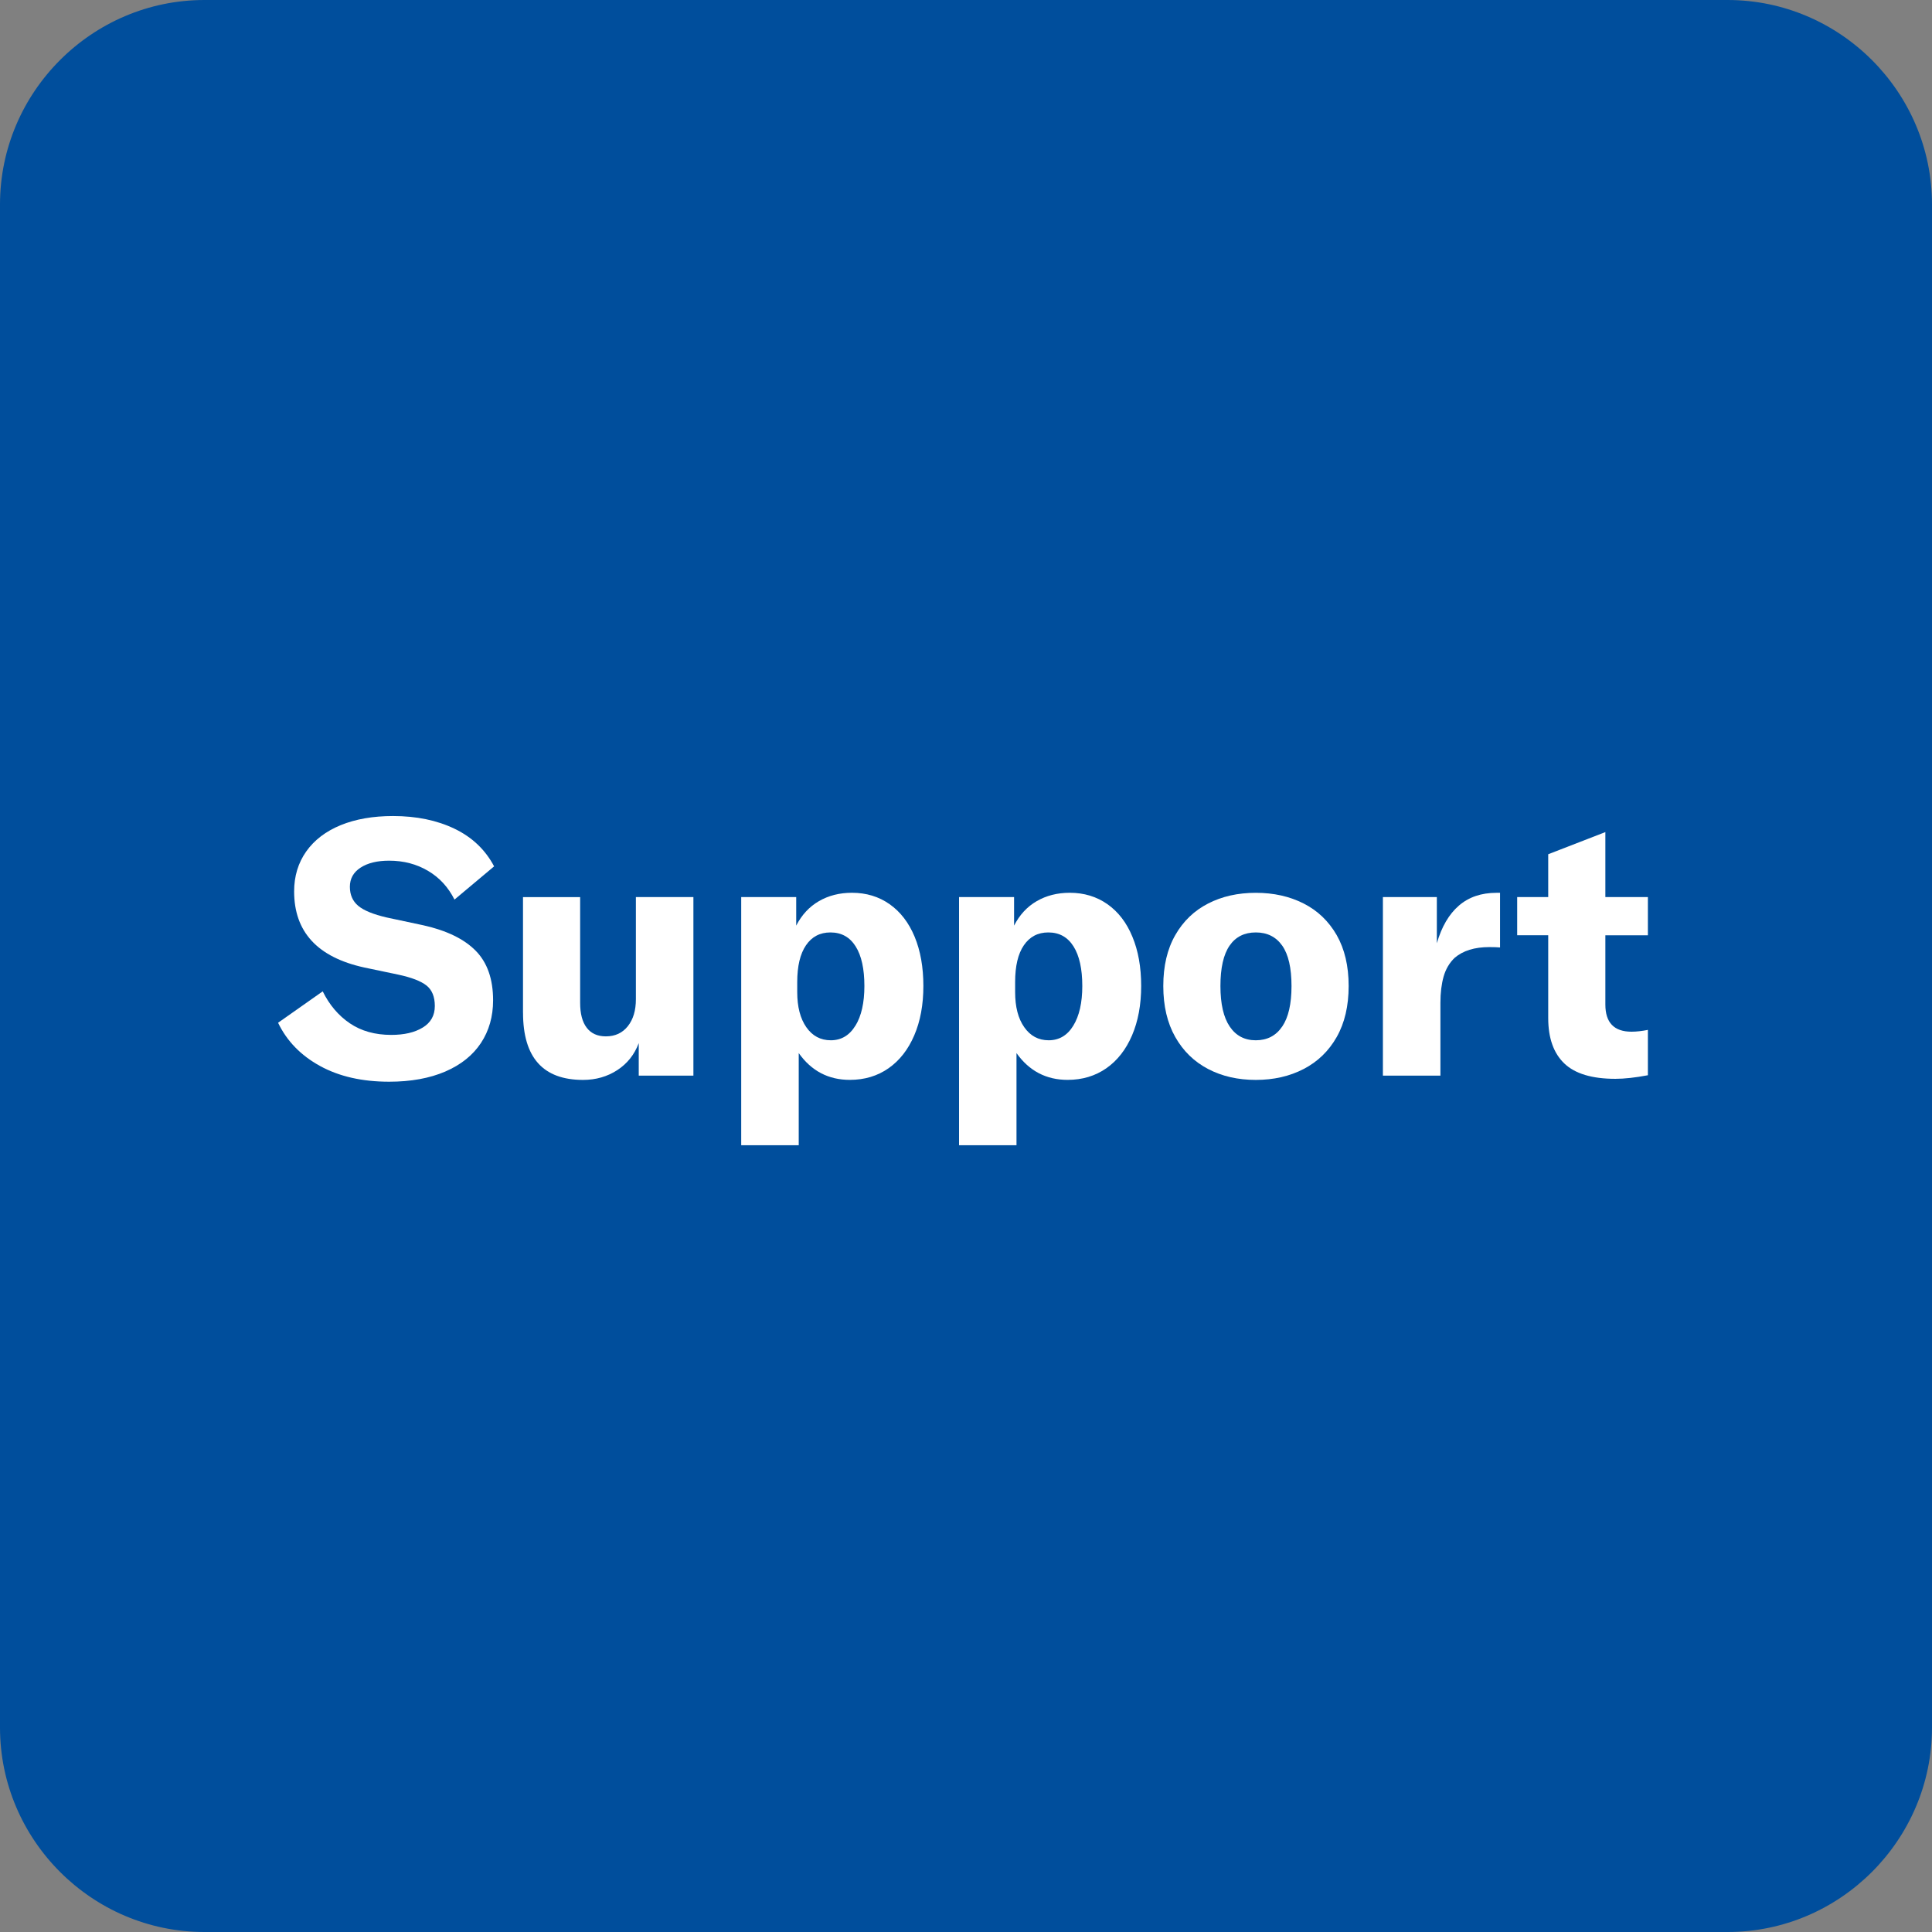 <?xml version="1.0" encoding="UTF-8"?>
<svg xmlns="http://www.w3.org/2000/svg" width="56.7" height="56.7" viewBox="0 0 56.7 56.7">
  <rect x="0" y="0" width="56.7" height="56.7" fill="#808080" stroke="none"/>
  <path fill="#004e9c"
        d="M50.7,56.7H6c-3.3,0-6-2.7-6-6V6C0,2.7,2.7,0,6,0h44.7c3.3,0,6,2.7,6,6v44.7c0,3.3-2.7,6-6,6Z"/>
  <path fill="#fff"
        d="M9.392,31.284c-.562-.308-.973-.73-1.231-1.268l1.31-.922c.195.397.461.711.796.938s.74.34,1.216.34c.377,0,.685-.07.922-.215.237-.143.356-.354.356-.633,0-.272-.082-.474-.246-.603-.165-.129-.442-.236-.833-.319l-.996-.209c-1.369-.301-2.054-1.044-2.054-2.232,0-.447.119-.838.356-1.174.238-.335.575-.592,1.012-.771.437-.178.948-.267,1.535-.267.685,0,1.286.124,1.803.372s.905.617,1.163,1.105l-1.163.975c-.182-.363-.44-.645-.776-.843-.335-.199-.716-.299-1.142-.299-.35,0-.629.068-.838.204s-.314.323-.314.561c0,.237.082.424.246.561s.442.25.834.341l1.079.23c.685.154,1.197.403,1.536.749.339.346.508.83.508,1.452,0,.475-.119.893-.356,1.252-.238.36-.587.64-1.048.839-.461.198-1.01.298-1.646.298-.79,0-1.466-.153-2.028-.461Z"/>
  <path fill="#fff"
        d="M15.349,29.723v-3.395h1.677v3.102c0,.321.064.565.194.733.129.168.316.252.561.252.272,0,.487-.1.645-.299s.236-.463.236-.791v-2.998h1.688v5.24h-1.604v-.954c-.126.336-.335.6-.629.792-.293.191-.629.288-1.006.288-1.174,0-1.761-.657-1.761-1.971Z"/>
  <path fill="#fff"
        d="M21.753,33.611v-7.284h1.614v.838c.161-.314.383-.554.666-.718.283-.164.606-.246.97-.246.419,0,.788.112,1.105.335.318.224.562.541.734.954.171.412.257.894.257,1.446,0,.552-.089,1.035-.268,1.45-.178.416-.43.738-.754.965-.325.227-.704.341-1.137.341-.629,0-1.128-.263-1.499-.786v2.704h-1.688ZM25.106,30.101c.175-.286.262-.675.262-1.163,0-.503-.085-.891-.257-1.164s-.417-.409-.739-.409c-.308,0-.547.126-.718.377-.171.251-.257.611-.257,1.08v.293c0,.434.089.777.267,1.032s.417.383.718.383c.308,0,.549-.144.723-.43Z"/>
  <path fill="#fff"
        d="M28.146,33.611v-7.284h1.615v.838c.16-.314.381-.554.664-.718s.607-.246.971-.246c.418,0,.787.112,1.105.335.318.224.562.541.732.954.172.412.258.894.258,1.446,0,.552-.09,1.035-.268,1.45-.178.416-.43.738-.754.965-.326.227-.705.341-1.137.341-.629,0-1.129-.263-1.5-.786v2.704h-1.688ZM31.499,30.101c.176-.286.264-.675.264-1.163,0-.503-.086-.891-.258-1.164s-.418-.409-.738-.409c-.309,0-.547.126-.719.377s-.256.611-.256,1.08v.293c0,.434.088.777.268,1.032.178.255.416.383.717.383.307,0,.549-.144.723-.43Z"/>
  <path fill="#fff"
        d="M35.456,31.373c-.408-.213-.73-.525-.964-.938-.234-.412-.352-.911-.352-1.498s.117-1.085.352-1.494c.233-.409.556-.718.964-.927.409-.21.875-.314,1.399-.314.523,0,.992.104,1.404.314.412.209.735.519.97.927.233.409.351.907.351,1.494s-.117,1.086-.351,1.498c-.234.412-.558.725-.97.938-.412.214-.881.32-1.404.32-.524,0-.99-.106-1.399-.32ZM37.631,30.126c.182-.269.272-.665.272-1.188,0-.531-.091-.926-.272-1.185-.182-.258-.44-.388-.775-.388-.336,0-.593.129-.771.388-.178.259-.268.653-.268,1.185,0,.523.091.92.272,1.188.182.27.437.404.766.404.335,0,.594-.135.775-.404Z"/>
  <path fill="#fff"
        d="M42.169,27.68c.14-.482.354-.849.645-1.101.289-.251.658-.377,1.105-.377h.104v1.604c-.07-.007-.175-.011-.314-.011-.434,0-.772.105-1.017.314-.153.146-.262.33-.325.55-.062.22-.094.476-.094.77v2.138h-1.688v-5.24h1.583v1.352Z"/>
  <path fill="#fff"
        d="M44.526,27.449v-1.122h.911v-1.257l1.677-.65v1.907h1.248v1.122h-1.248v2.033c0,.53.256.796.766.796.146,0,.308-.018.482-.053v1.331c-.371.07-.688.105-.954.105-.685,0-1.185-.15-1.499-.451-.314-.3-.472-.744-.472-1.331v-2.431h-.911Z"/>
</svg>